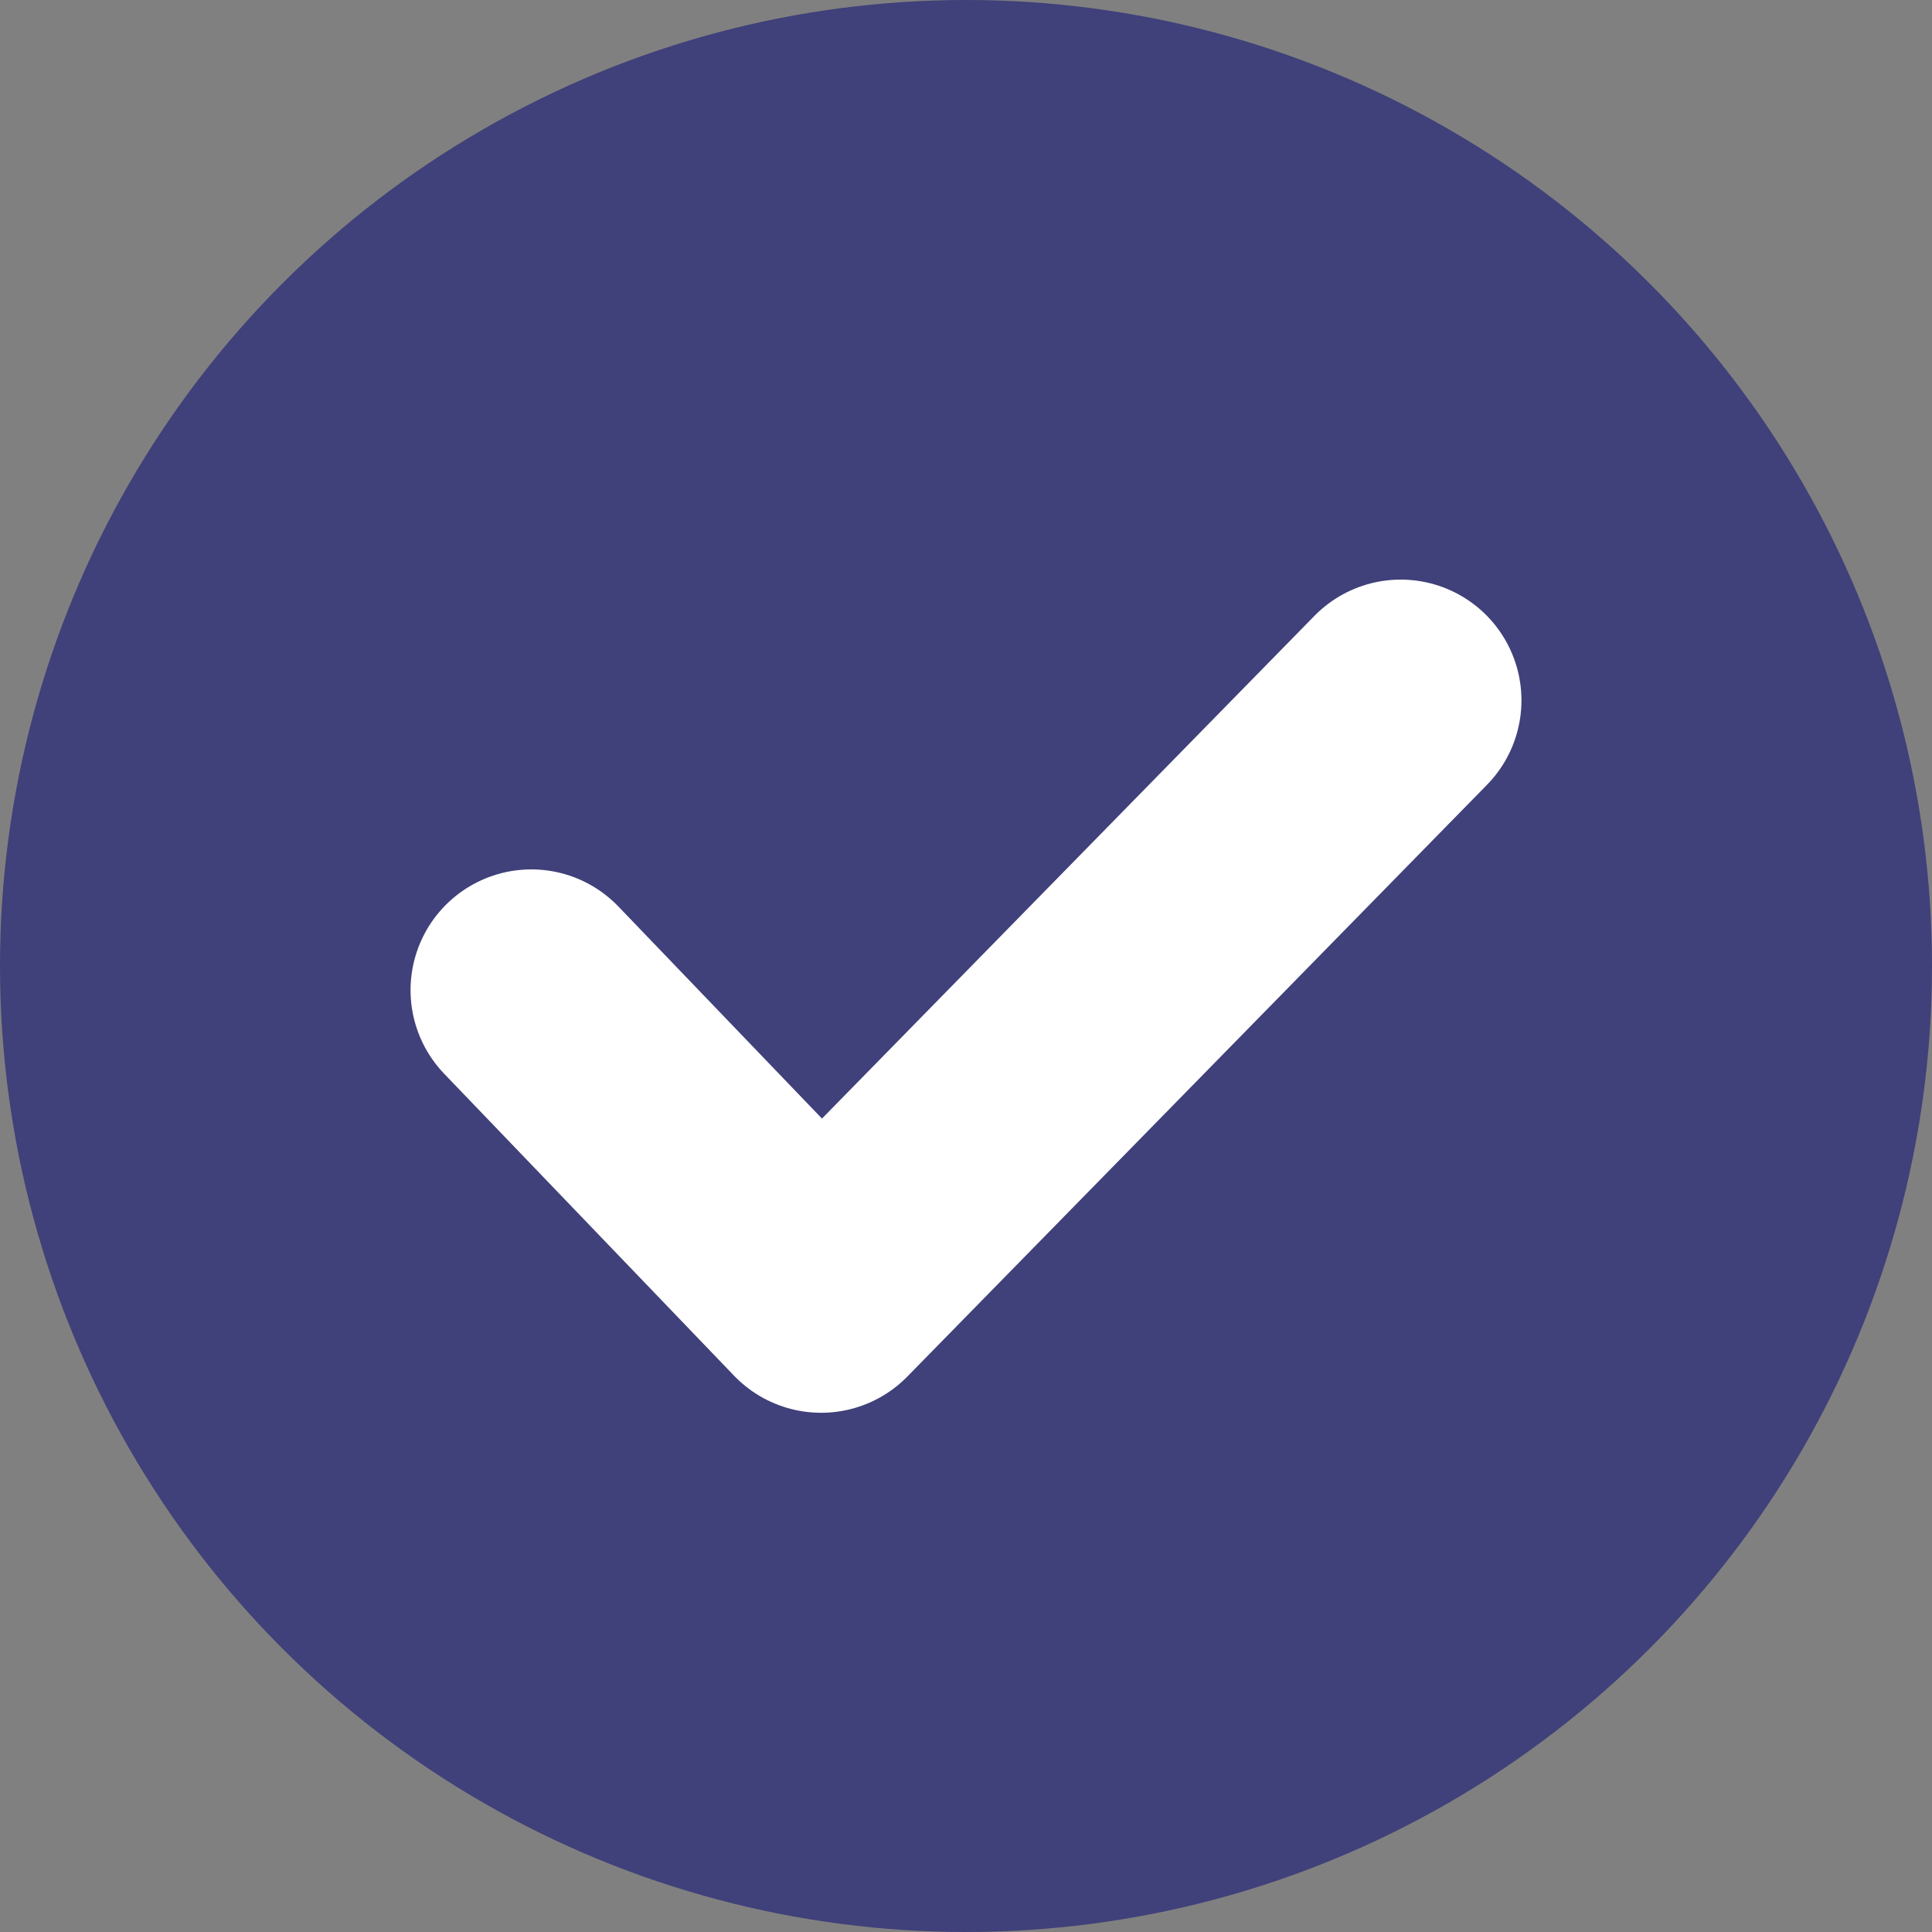 <?xml version="1.0" encoding="utf-8"?>
<!-- Generator: Adobe Illustrator 19.0.0, SVG Export Plug-In . SVG Version: 6.00 Build 0)  -->
<svg version="1.1" id="Layer_1" xmlns="http://www.w3.org/2000/svg" xmlns:xlink="http://www.w3.org/1999/xlink" x="0px" y="0px"
	 viewBox="-297 389 16 16" style="enable-background:new -297 389 16 16;" xml:space="preserve">
<rect x="-297" y="389" width="16" height="16" fill="#808080" stroke="none"/>
<style type="text/css">
	.st0{fill:#40407A;}
	.st1{fill:#40407A;stroke:#FFFFFF;stroke-width:2;stroke-linecap:round;stroke-linejoin:round;}
</style>
<title>737AC0C1-EF77-4314-B2B9-EFC335090D34</title>
<desc>Created with sketchtool.</desc>
<g id="Notdienst-Stadt-Bsp">
	<g id="np_001-Notdienst-Stadt-v07" transform="translate(-360, -840)">
		<g id="Geprüft-Silber" transform="translate(320, 710)">
			<g id="Group-2" transform="translate(40, 123)">
				<g id="Check-Icon" transform="translate(0, 7)">
					<circle id="Oval-Copy" class="st0" cx="-289" cy="397" r="8"/>
					<polyline id="Path" class="st1" points="-292.6,397.2 -290.2,399.7 -285.4,394.8 					"/>
				</g>
			</g>
		</g>
	</g>
</g>
</svg>
